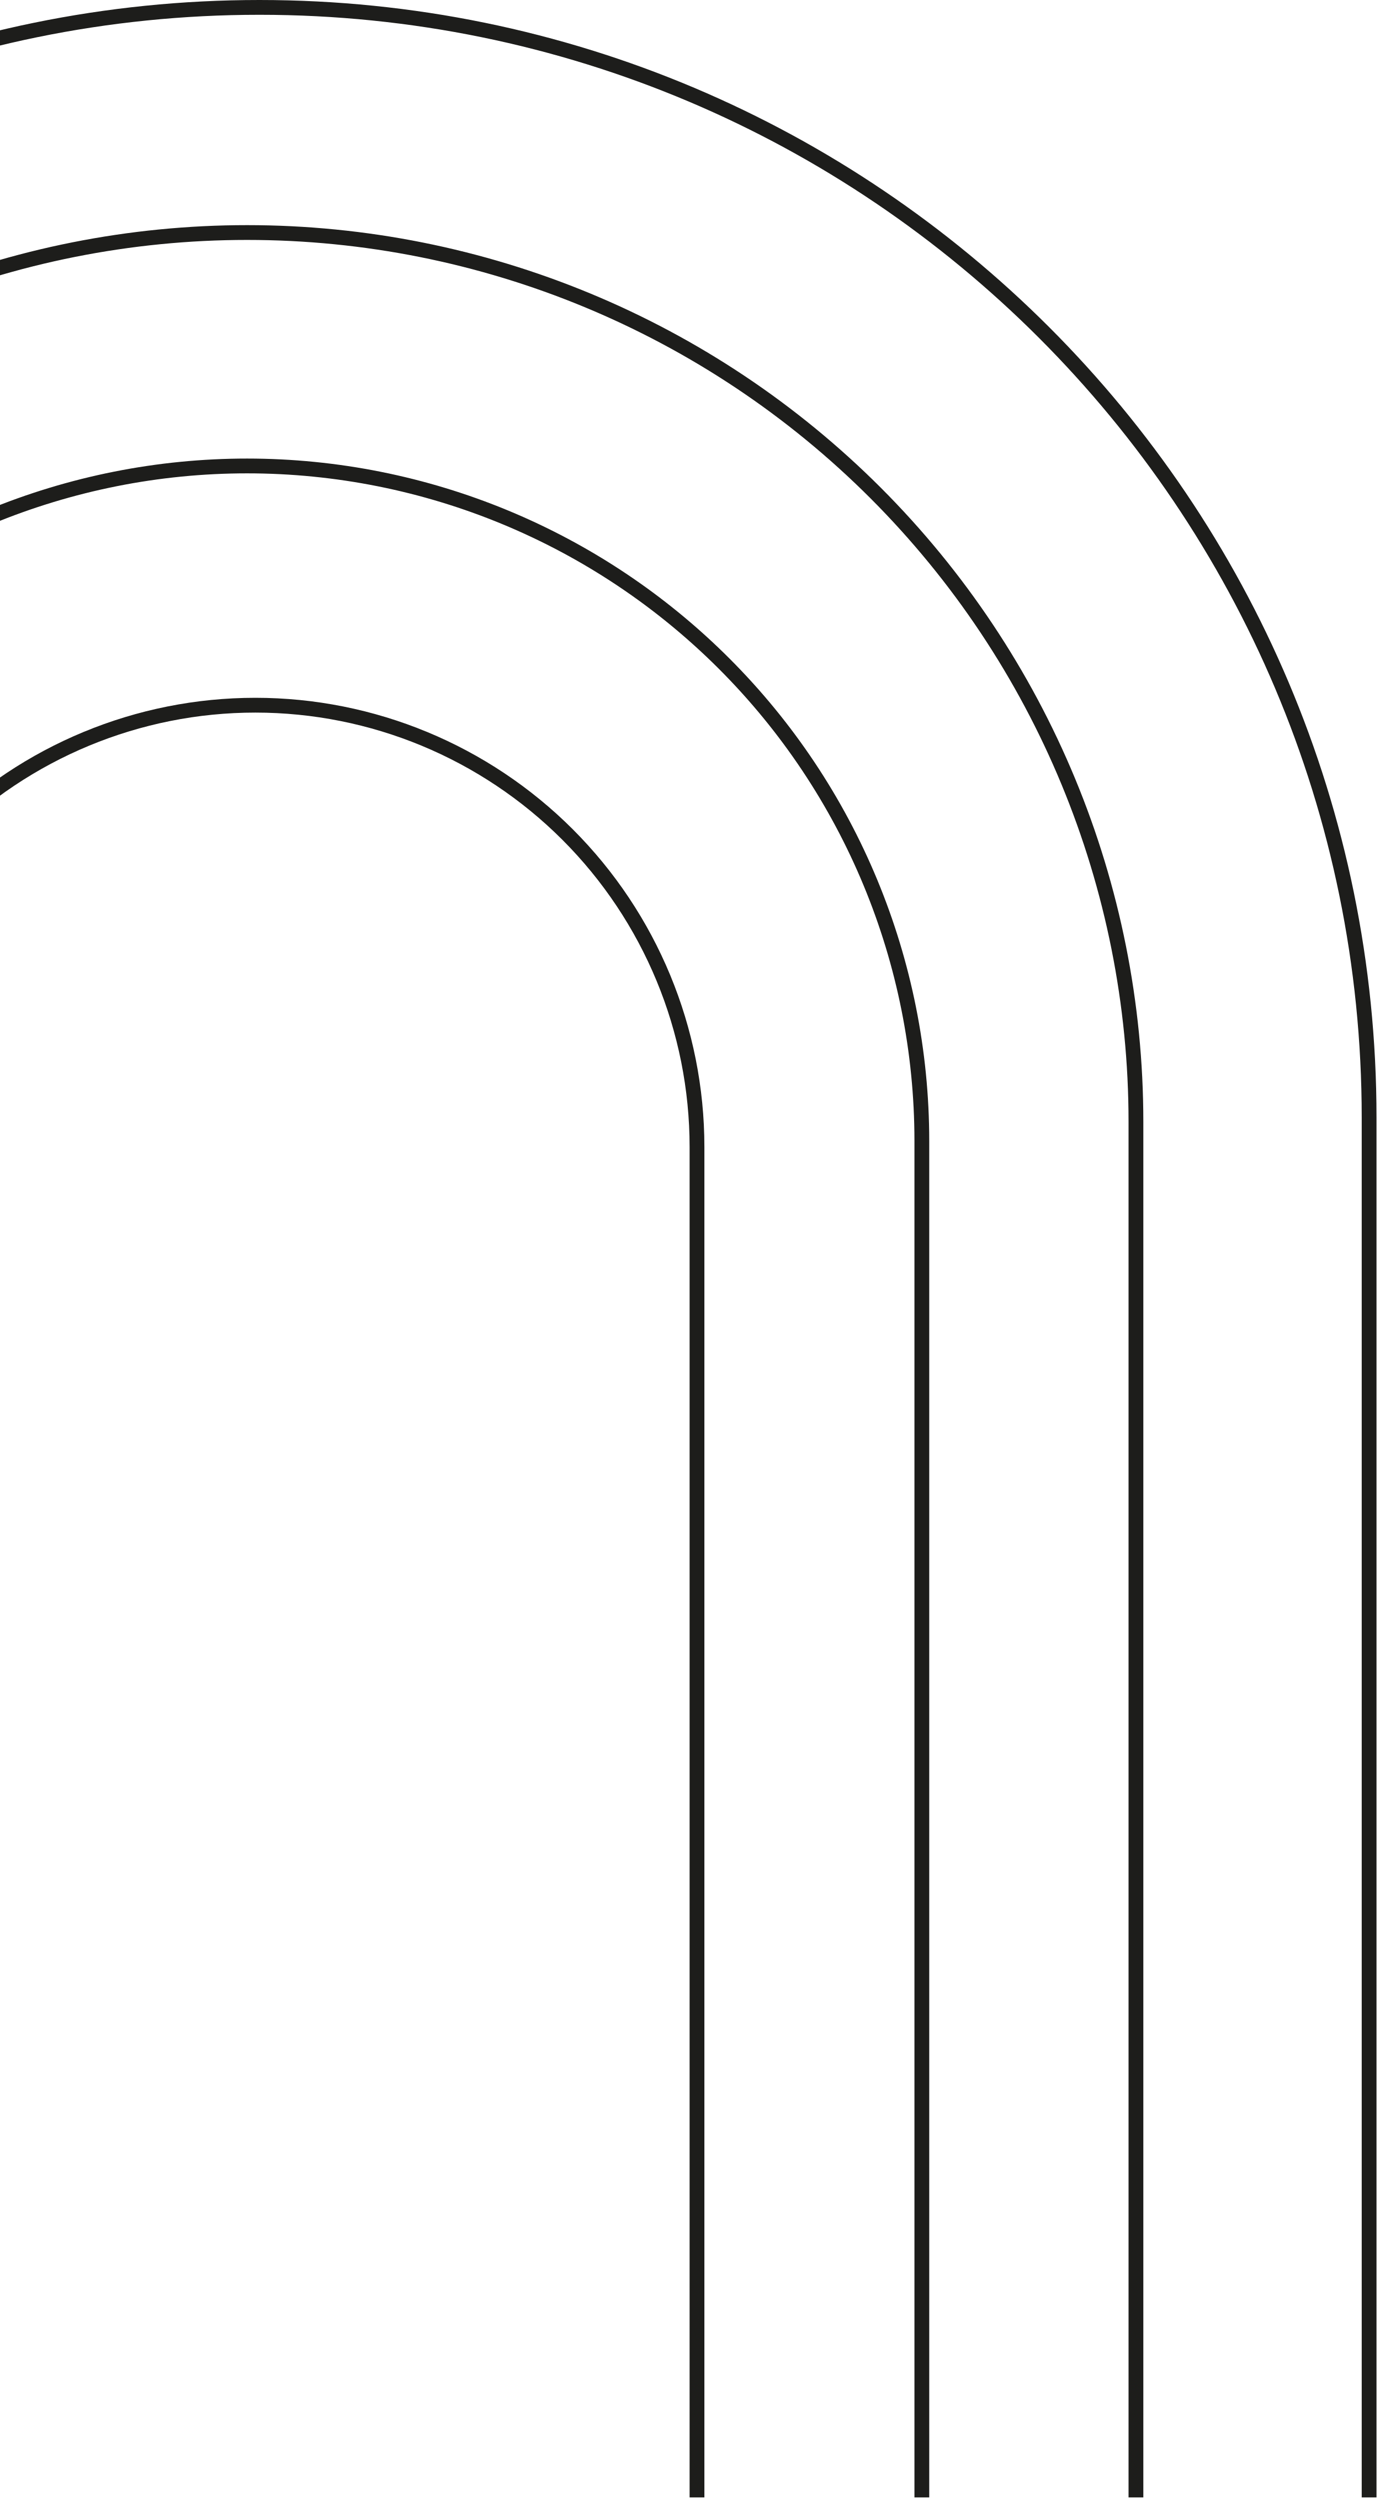 <?xml version="1.0" encoding="UTF-8"?> <svg xmlns="http://www.w3.org/2000/svg" width="280" height="507" viewBox="0 0 280 507" fill="none"> <path fill-rule="evenodd" clip-rule="evenodd" d="M52.64 0C-72.528 0 -174 101.471 -174 226.64V506.5H-171V226.64C-171 103.128 -70.872 3 52.64 3C176.162 3 276.29 103.128 276.29 226.64V506.5H279.29V226.64C279.29 101.471 177.818 0 52.64 0Z" fill="#1D1D1B"></path> <path fill-rule="evenodd" clip-rule="evenodd" d="M50.14 45.66C26.26 45.66 2.614 50.363 -19.447 59.502C-41.509 68.64 -61.555 82.034 -78.441 98.92C-95.326 115.805 -108.72 135.851 -117.858 157.913C-126.997 179.975 -131.7 203.62 -131.7 227.5V506.5H-128.7V227.5C-128.7 204.014 -124.074 180.759 -115.087 159.061C-106.099 137.363 -92.926 117.648 -76.319 101.041C-59.712 84.434 -39.997 71.261 -18.299 62.273C3.398 53.286 26.654 48.66 50.14 48.66C97.571 48.66 143.06 67.502 176.599 101.041C210.138 134.58 228.98 180.069 228.98 227.5V506.5H231.98V227.5C231.98 179.273 212.822 133.021 178.72 98.92C144.618 64.818 98.367 45.66 50.14 45.66Z" fill="#1D1D1B"></path> <path fill-rule="evenodd" clip-rule="evenodd" d="M50.14 93C31.962 93 13.963 96.58 -2.831 103.537C-19.625 110.493 -34.884 120.689 -47.738 133.542C-60.591 146.396 -70.787 161.655 -77.744 178.449C-84.7 195.243 -88.28 213.242 -88.28 231.42V506.5H-85.28V231.42C-85.28 213.636 -81.778 196.027 -74.972 179.597C-68.166 163.167 -58.191 148.239 -45.617 135.664C-33.042 123.089 -18.113 113.114 -1.683 106.308C14.747 99.503 32.356 96 50.14 96C86.043 96.005 120.475 110.268 145.866 135.653C171.256 161.038 185.527 195.467 185.54 231.37V231.371V506.5H188.54V231.37V231.37C188.526 194.671 173.94 159.479 147.987 133.532C122.034 107.584 86.839 93.005 50.14 93Z" fill="#1D1D1B"></path> <path fill-rule="evenodd" clip-rule="evenodd" d="M51.81 141.52C27.646 141.52 4.472 151.119 -12.614 168.205C-29.701 185.292 -39.3 208.466 -39.3 232.63V506.5H-36.3V232.63C-36.3 209.262 -27.017 186.851 -10.493 170.327C6.031 153.803 28.442 144.52 51.81 144.52C75.178 144.52 97.59 153.803 114.113 170.327C130.637 186.851 139.92 209.262 139.92 232.63V506.5H142.92V232.63C142.92 208.466 133.321 185.292 116.235 168.205C99.148 151.119 75.974 141.52 51.81 141.52Z" fill="#1D1D1B"></path> </svg> 